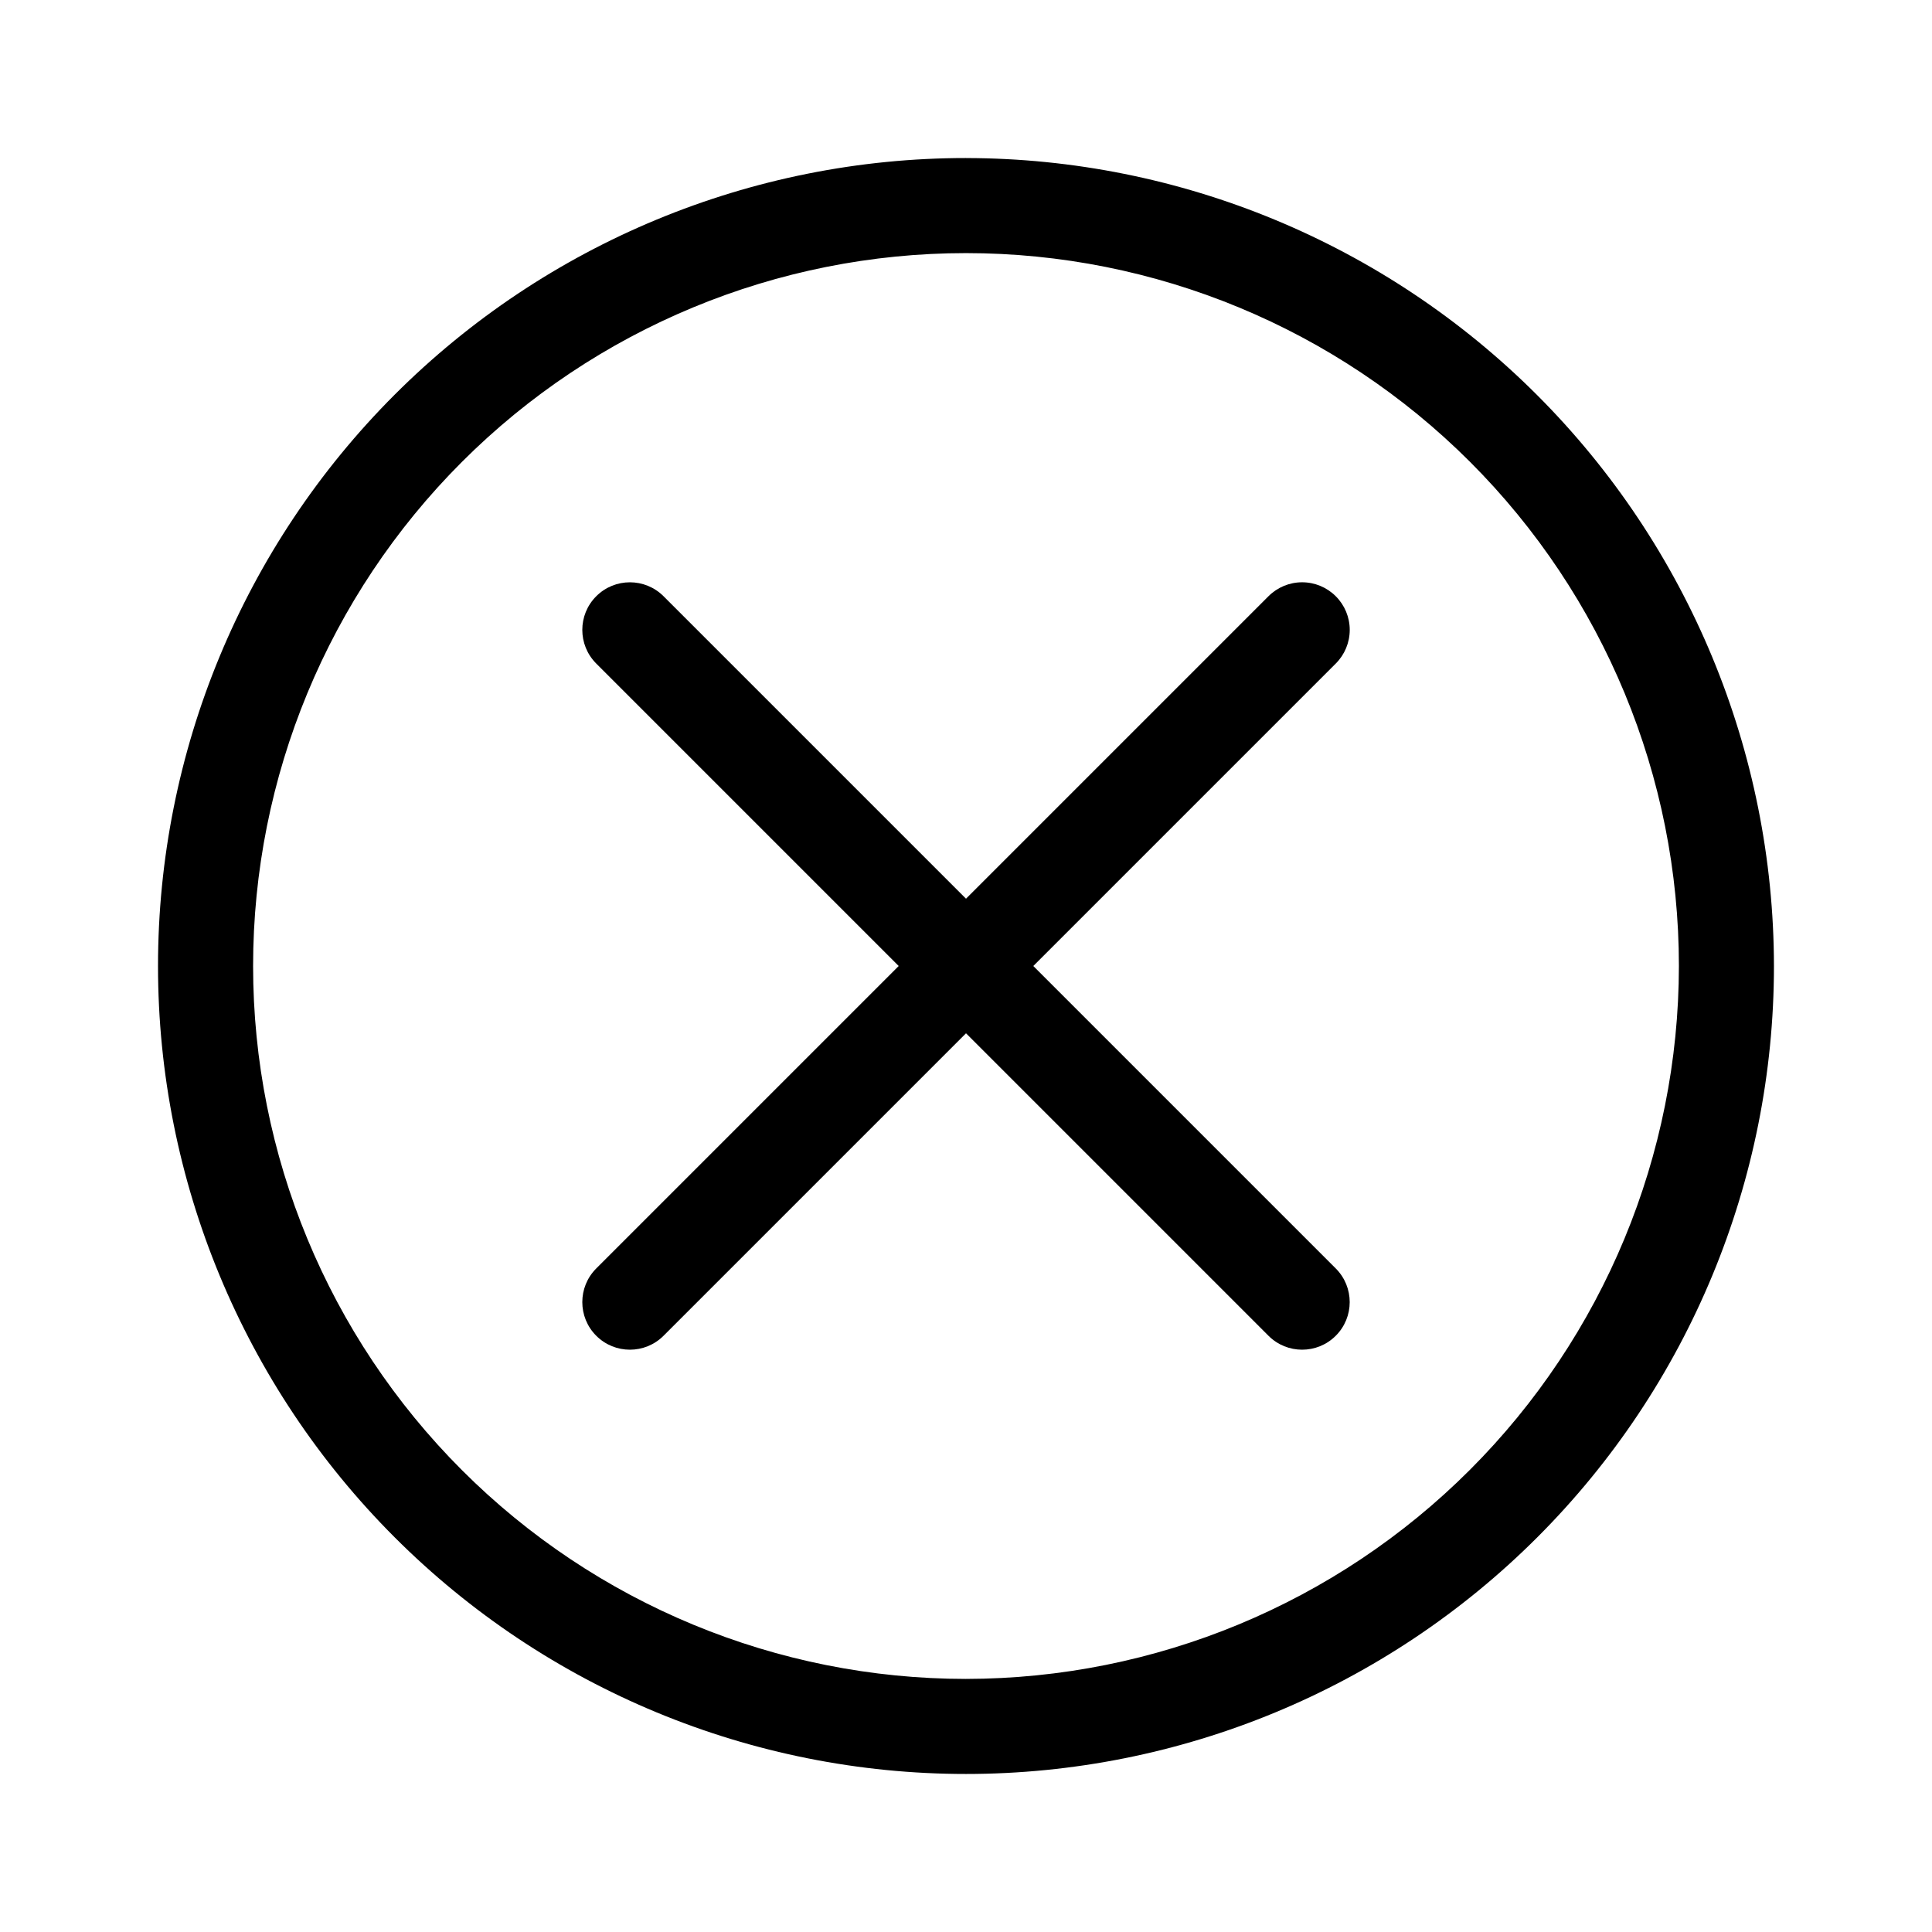 <?xml version="1.0" encoding="UTF-8"?>
<!-- The Best Svg Icon site in the world: iconSvg.co, Visit us! https://iconsvg.co -->
<svg fill="#000000" width="800px" height="800px" version="1.1" viewBox="144 144 512 512" xmlns="http://www.w3.org/2000/svg">
 <g>
  <path d="m400 185.88c-56.789 0-111.25 22.559-151.41 62.715s-62.715 94.617-62.715 151.41c0 56.785 22.559 111.25 62.715 151.4 40.156 40.156 94.617 62.715 151.41 62.715 56.785 0 111.25-22.559 151.4-62.715 40.156-40.152 62.715-94.617 62.715-151.4-0.066-56.77-22.648-111.19-62.789-151.33s-94.562-62.723-151.33-62.789zm0 403.05c-50.109 0-98.164-19.902-133.59-55.336-35.43-35.43-55.336-83.484-55.336-133.59 0-50.109 19.906-98.164 55.336-133.59s83.484-55.336 133.59-55.336c50.105 0 98.16 19.906 133.59 55.336 35.434 35.43 55.336 83.484 55.336 133.59-0.051 50.09-19.973 98.113-55.395 133.53-35.418 35.422-83.441 55.344-133.53 55.395z"/>
  <path d="m497.99 302.01c-2.363-2.371-5.57-3.699-8.918-3.699-3.344 0-6.551 1.328-8.914 3.699l-80.156 80.156-80.156-80.156c-4.926-4.926-12.91-4.926-17.836 0-4.926 4.926-4.926 12.91 0 17.836l80.156 80.156-80.156 80.156c-4.926 4.922-4.926 12.91 0 17.832 4.926 4.926 12.91 4.926 17.836 0l80.156-80.156 80.156 80.156c4.922 4.926 12.91 4.926 17.832 0 4.926-4.922 4.926-12.91 0-17.832l-80.156-80.156 80.156-80.156c2.371-2.363 3.703-5.574 3.703-8.918 0-3.348-1.332-6.555-3.703-8.918z"/>
 </g>
</svg>